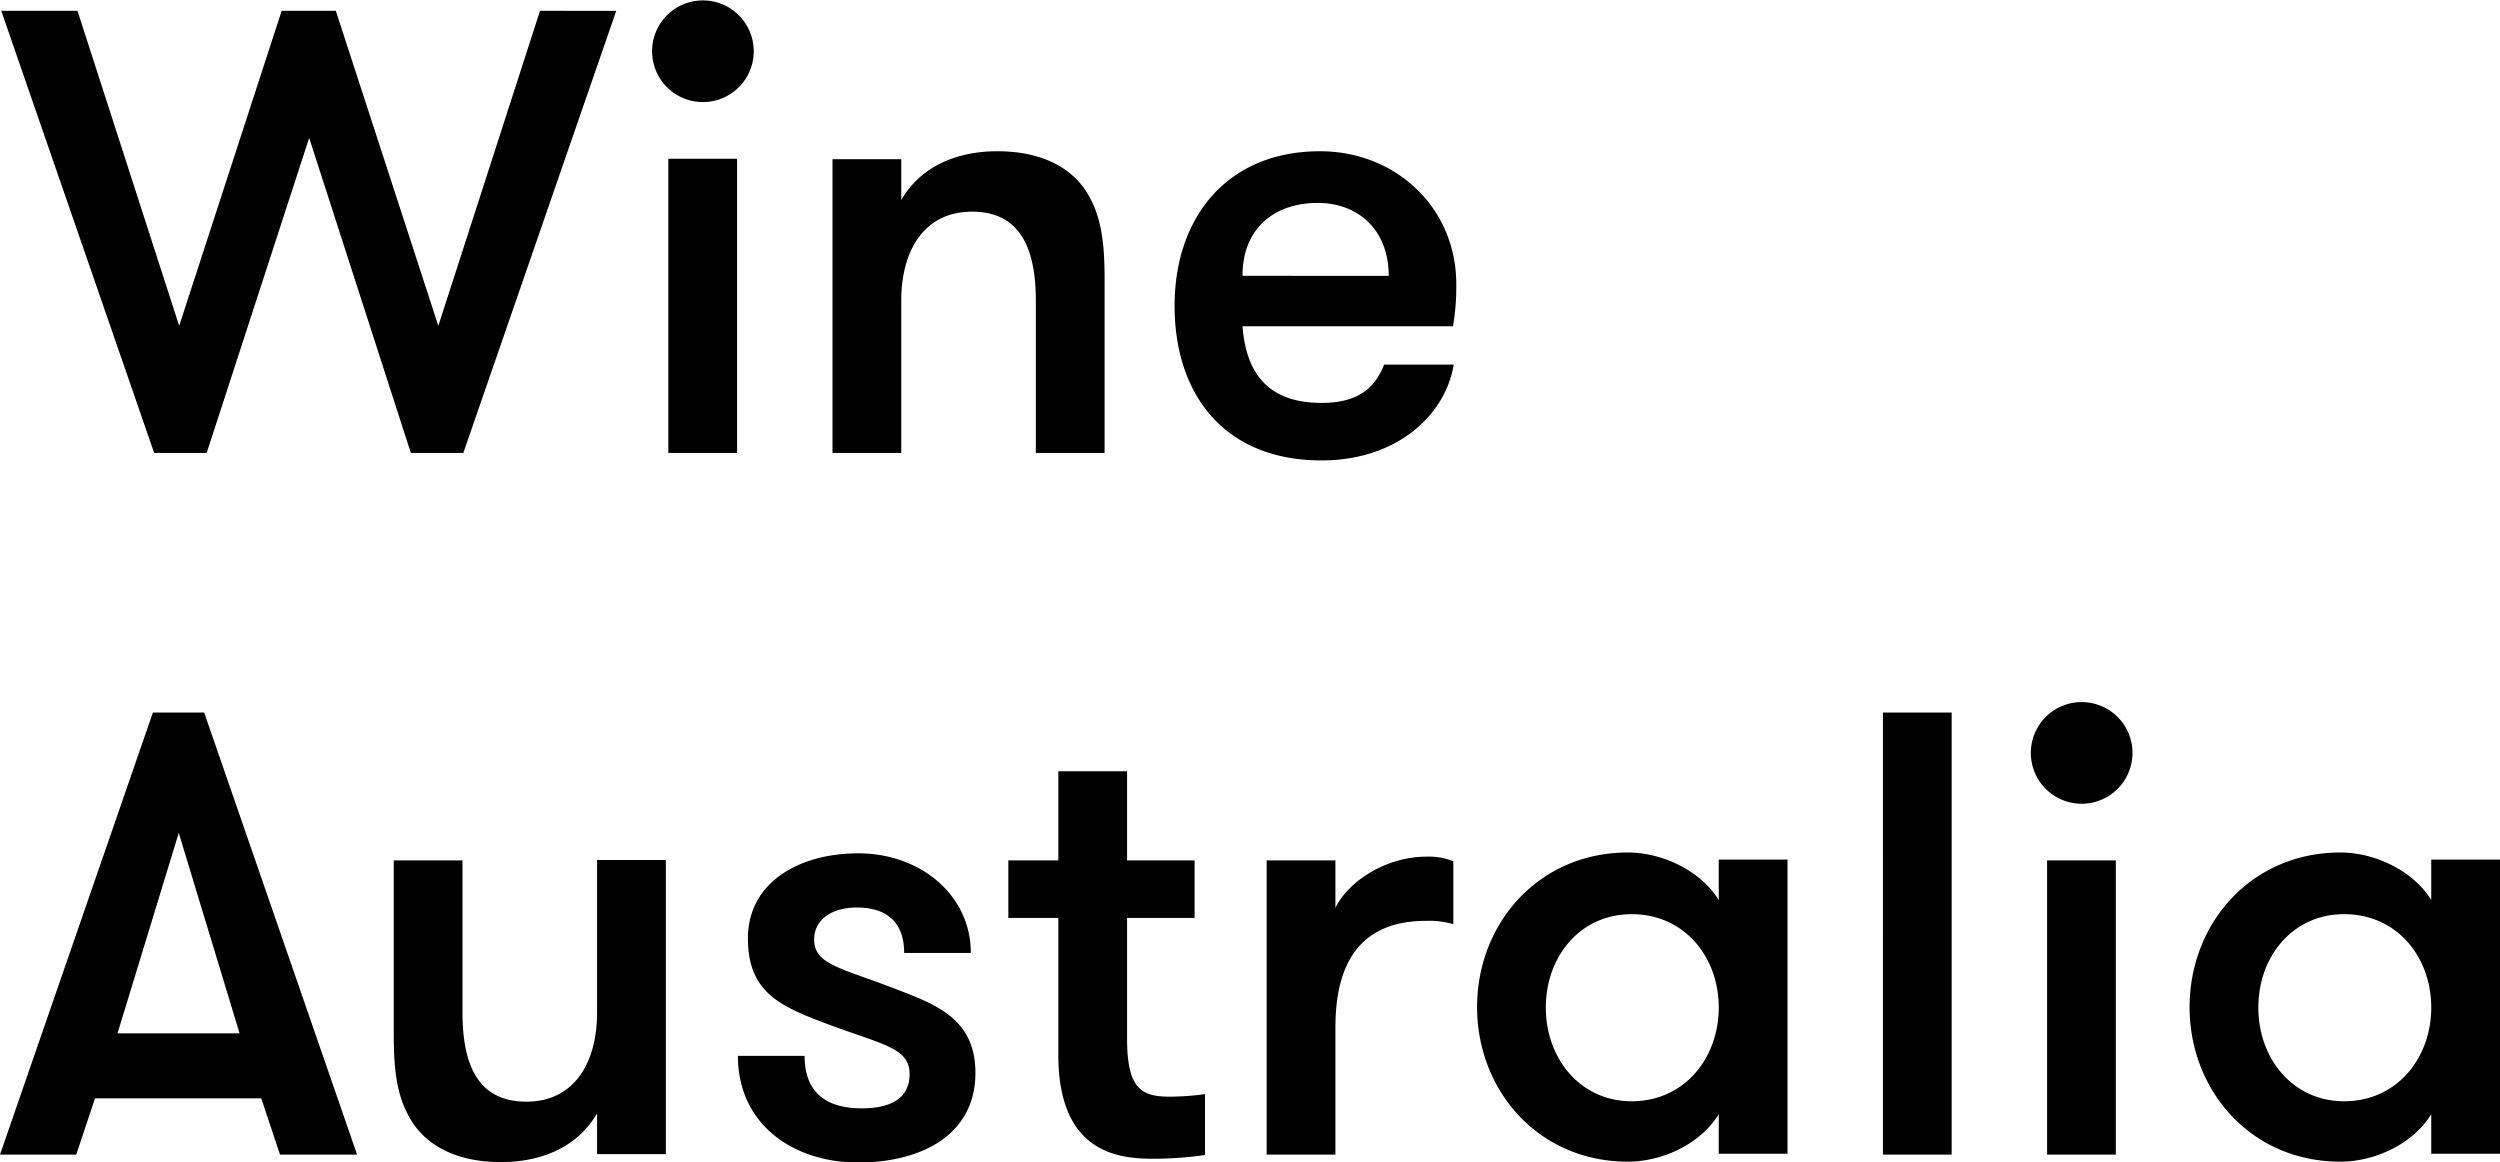 <svg id="layer" xmlns="http://www.w3.org/2000/svg" width="600" height="279" viewBox="0 0 600 279"><path d="M583.4,446.5c-12.4,0-20.6-10.3-20.6-22.5s8.2-22.4,20.6-22.4c12.7,0,20.9,10.3,20.9,22.4s-8.2,22.5-20.9,22.5m20.9-57.8v9.5c-4.4-7.1-13.6-11.4-21.8-11.4-21.5,0-36.2,17.1-36.2,37.1S561,461,582.5,461c8.2,0,17.4-4.2,21.8-11.4v9.5h16.5V388.5H604.3Zm-96.1-25.8a12.2,12.2,0,0,0,24.4,0,12.2,12.2,0,1,0-24.4,0m3.9,96.4h16.5V388.7H512.1Zm-39.4,0h16.5V353.2H472.7Zm-60.3-12.8c-12.4,0-20.6-10.3-20.6-22.5s8.2-22.4,20.6-22.4c12.7,0,20.9,10.3,20.9,22.4s-8.2,22.5-20.9,22.5m20.9-57.8v9.5c-4.4-7.1-13.6-11.4-21.8-11.4-21.5,0-36.2,17.1-36.2,37.1S390,461,411.5,461c8.2,0,17.4-4.2,21.8-11.4v9.5h16.5V388.5H433.3Zm-63.7.2a15.8,15.8,0,0,0-6.5-1.1c-9.4,0-18.6,5.7-21.8,12.3V388.7H324.8v70.6h16.5V428.8c0-17.6,7.7-25.6,21.8-25.6a20.71,20.71,0,0,1,6.5.8Zm-59.7,55.9a64.43,64.43,0,0,1-8.3.6c-6.5,0-10.3-1.5-10.3-13.8V402.5h16.2V388.7H291.3V367.3H274.8v21.4h-12v13.8h12v32.9c0,23.8,14.8,24.9,22.9,24.9a87.87,87.87,0,0,0,12.3-.9V444.8Zm-74.3-25.3c-12.9-5-19.4-5.8-19.4-11.8,0-5,4.5-7.7,10.2-7.7,8,0,11.4,4.3,11.4,10.9h16c0-13.8-12-23.9-27-23.9-14.4,0-26.5,7.1-26.5,20.4,0,12.3,7,15.9,16.8,19.7,14.9,5.8,22,6.2,22,12.9,0,6.1-5,8.2-11.5,8.2-7.9,0-13.7-3.3-13.7-12.6h-16c0,16.7,13.6,25.6,28.8,25.6,15.5,0,28.2-6.8,28.2-21.5C254.9,426.7,245.5,423.3,235.6,419.5Zm-71.5-30.8v36.5c0,12.1-5.5,21.4-17,21.4-11.8,0-15.3-9.2-15.3-21.4V388.7H115.3v42c0,9.7,1.1,15.6,4.5,20.9,3.9,5.9,11.1,9.5,21.2,9.5,10.5,0,18.7-4.1,23.1-11.7v9.8h16.5V388.6H164.1ZM78.3,430.2H49l14.7-48.1Zm28.2,29.1L69.8,353.2H57.5L20.8,459.3H39.1l4.5-13.5H83.5L88,459.3Z" transform="translate(-20.8 -182.2)"/><path d="M369.5,260.6a54.78,54.78,0,0,0,.8-10.3c0-18.1-14.4-31.8-32.7-31.8-22.3,0-34.9,15.9-34.9,37.1,0,20.8,11.5,37.1,35.3,37.1,18.1,0,29.7-10.9,31.7-23H353c-2,5-5.6,9.2-15,9.2-13.8,0-18.2-8.2-19-18.4h50.5ZM337,230.9c10,0,17.1,6.7,17.1,17.5H319c0-11.6,7.9-17.5,18-17.5m-116.4,60h16.5V254.4c0-12.1,5.5-21.4,17-21.4,11.8,0,15.3,9.2,15.3,21.4v36.5h16.5v-42c0-9.7-1.1-15.6-4.5-20.9-3.9-5.9-11.1-9.5-21.2-9.5-10.5,0-18.7,4.1-23.1,11.7v-9.8H220.6v70.5Zm-43.3-96.4a12.2,12.2,0,0,0,24.4,0,12.2,12.2,0,1,0-24.4,0m3.9,96.4h16.5V220.3H181.2Zm-61.8,0H132l36.7-106.1H150.4L126,260.4l-24.6-75.6h-13L63.8,260.4,39.4,184.8H21.1L57.8,290.9H70.4L95,215.3Z" transform="translate(-20.8 -182.2)"/></svg>